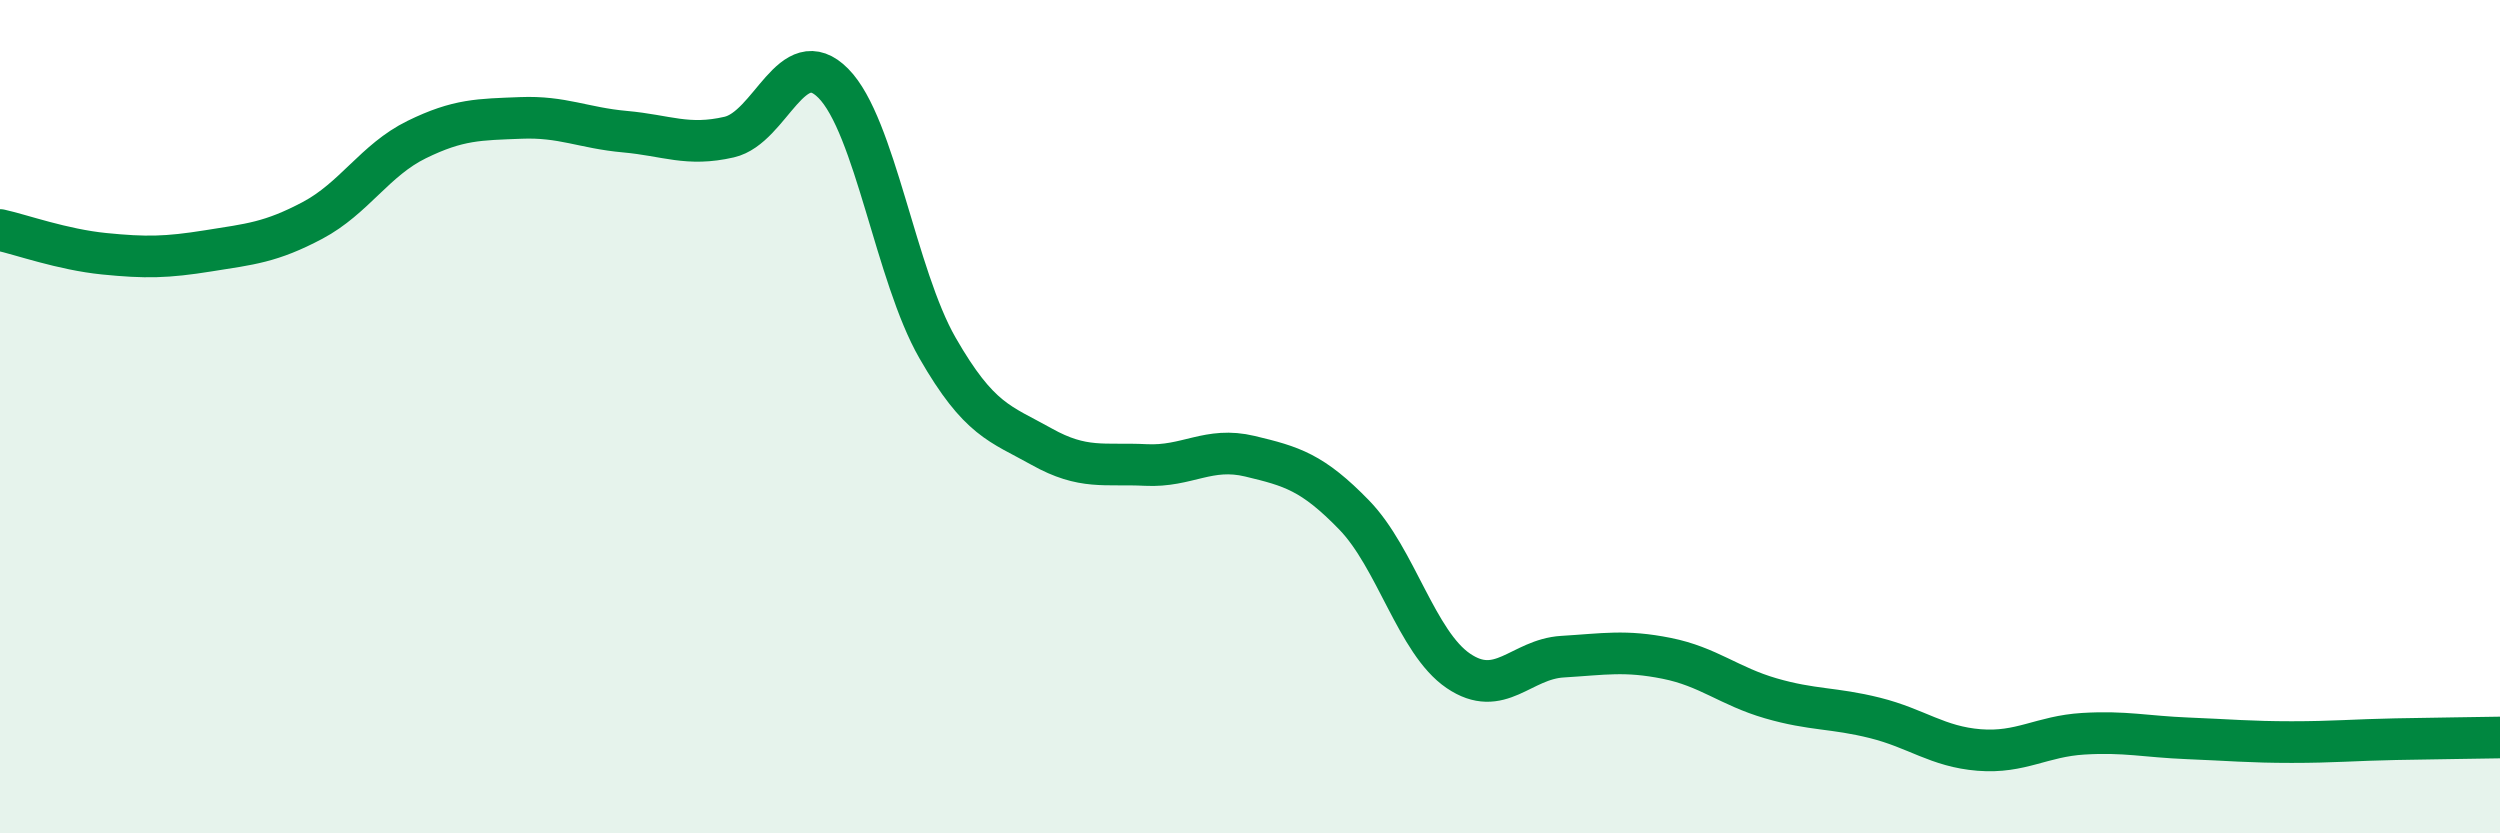 
    <svg width="60" height="20" viewBox="0 0 60 20" xmlns="http://www.w3.org/2000/svg">
      <path
        d="M 0,5.52 C 0.5,5.63 1.5,5.99 2.5,6.09 C 3.5,6.19 4,6.18 5,6.02 C 6,5.86 6.5,5.82 7.5,5.29 C 8.5,4.76 9,3.84 10,3.35 C 11,2.86 11.5,2.87 12.5,2.83 C 13.5,2.79 14,3.07 15,3.16 C 16,3.25 16.5,3.52 17.5,3.29 C 18.5,3.06 19,0.99 20,2 C 21,3.01 21.5,6.61 22.5,8.35 C 23.5,10.09 24,10.16 25,10.72 C 26,11.28 26.5,11.11 27.5,11.16 C 28.5,11.21 29,10.71 30,10.95 C 31,11.19 31.5,11.33 32.5,12.36 C 33.5,13.39 34,15.42 35,16.1 C 36,16.78 36.5,15.82 37.5,15.76 C 38.5,15.7 39,15.6 40,15.8 C 41,16 41.5,16.47 42.5,16.76 C 43.5,17.05 44,16.98 45,17.23 C 46,17.48 46.5,17.92 47.5,18 C 48.5,18.08 49,17.67 50,17.61 C 51,17.55 51.5,17.68 52.5,17.72 C 53.5,17.76 54,17.81 55,17.81 C 56,17.81 56.5,17.76 57.5,17.74 C 58.5,17.72 59.5,17.71 60,17.7L60 20L0 20Z"
        fill="#008740"
        opacity="0.1"
        stroke-linecap="round"
        stroke-linejoin="round"
      />
      <path
        d="M 0,5.52 C 0.5,5.63 1.5,5.99 2.5,6.09 C 3.5,6.19 4,6.18 5,6.02 C 6,5.86 6.5,5.82 7.5,5.29 C 8.5,4.76 9,3.84 10,3.35 C 11,2.86 11.5,2.87 12.5,2.83 C 13.5,2.79 14,3.07 15,3.16 C 16,3.25 16.5,3.52 17.5,3.29 C 18.5,3.06 19,0.99 20,2 C 21,3.01 21.5,6.61 22.5,8.35 C 23.5,10.09 24,10.16 25,10.72 C 26,11.28 26.5,11.11 27.5,11.16 C 28.5,11.21 29,10.71 30,10.95 C 31,11.19 31.5,11.33 32.5,12.36 C 33.5,13.39 34,15.42 35,16.1 C 36,16.78 36.5,15.82 37.5,15.76 C 38.5,15.7 39,15.6 40,15.8 C 41,16 41.5,16.47 42.5,16.76 C 43.5,17.05 44,16.98 45,17.23 C 46,17.48 46.5,17.92 47.5,18 C 48.5,18.08 49,17.67 50,17.61 C 51,17.55 51.5,17.68 52.5,17.72 C 53.5,17.76 54,17.81 55,17.81 C 56,17.81 56.5,17.76 57.5,17.74 C 58.5,17.72 59.5,17.71 60,17.7"
        stroke="#008740"
        stroke-width="1"
        fill="none"
        stroke-linecap="round"
        stroke-linejoin="round"
      />
    </svg>
  